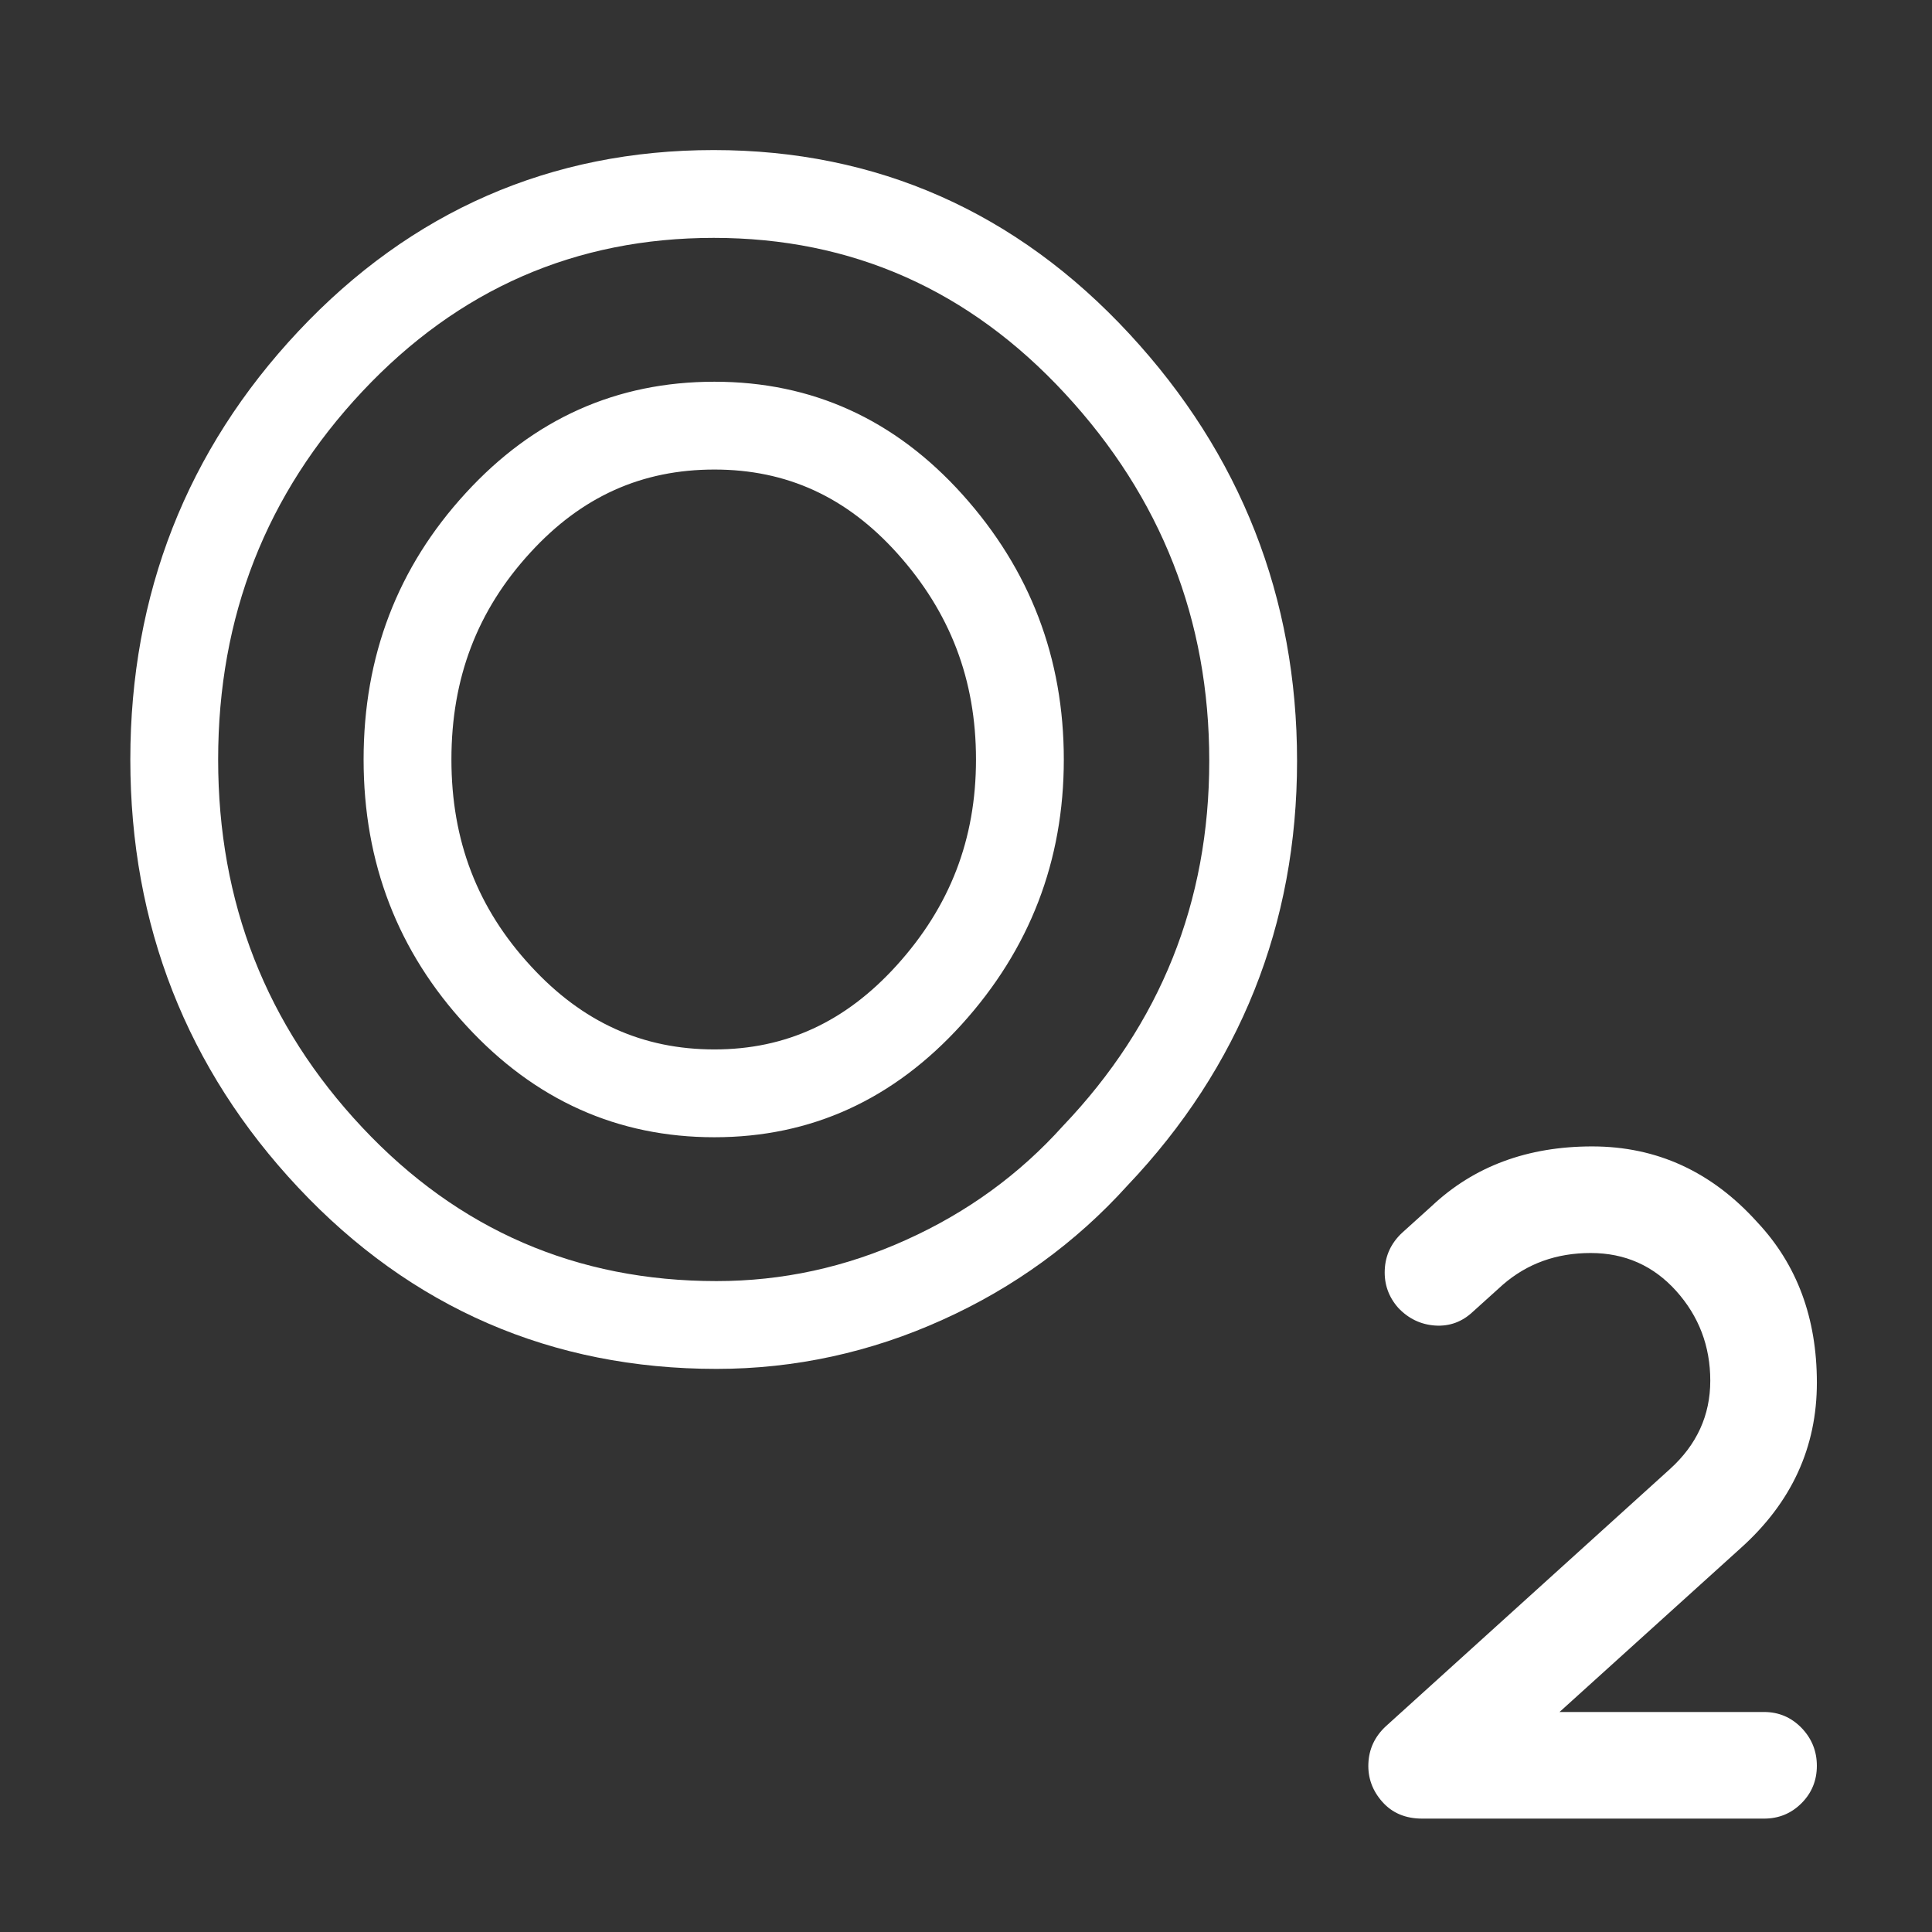 <?xml version="1.0" encoding="utf-8"?>
<!-- Generator: Adobe Illustrator 16.0.0, SVG Export Plug-In . SVG Version: 6.00 Build 0)  -->
<!DOCTYPE svg PUBLIC "-//W3C//DTD SVG 1.1//EN" "http://www.w3.org/Graphics/SVG/1.1/DTD/svg11.dtd">
<svg version="1.1" id="Calque_1" xmlns="http://www.w3.org/2000/svg" xmlns:xlink="http://www.w3.org/1999/xlink" x="0px" y="0px"
	 width="110px" height="110px" viewBox="0 0 110 110" enable-background="new 0 0 110 110" xml:space="preserve">
<rect x="0" y="0" width="110" height="110" fill="#333333" stroke="none"/>
<g>
	<path fill="#FFFFFF" d="M40.635,13.544c7.863,0,14.535,2.956,20.004,8.868c5.474,5.913,8.211,12.885,8.211,20.911
		c0,8.031-2.777,14.965-8.336,20.79c-2.475,2.753-5.445,4.913-8.908,6.474c-3.465,1.571-7.064,2.353-10.811,2.353
		c-7.967,0-14.697-2.916-20.165-8.742c-5.476-5.831-8.21-12.813-8.21-20.954c0-8.142,2.734-15.121,8.21-20.956
		C26.098,16.462,32.773,13.544,40.635,13.544 M40.676,64.75c5.507,0,10.2-2.143,14.08-6.425c3.879-4.283,5.813-9.314,5.813-15.082
		c0-5.772-1.92-10.8-5.768-15.084c-3.85-4.281-8.56-6.425-14.125-6.425c-5.568,0-10.285,2.109-14.16,6.34
		c-3.882,4.228-5.814,9.281-5.814,15.169c0,5.885,1.949,10.941,5.859,15.168C30.459,62.642,35.168,64.75,40.676,64.75 M40.635,8.544
		c-9.265,0-17.222,3.473-23.65,10.321C10.638,25.628,7.42,33.83,7.42,43.243c0,9.417,3.218,17.618,9.565,24.377
		c6.426,6.847,14.437,10.319,23.81,10.319c4.448,0,8.78-0.941,12.875-2.799c4.048-1.824,7.588-4.393,10.511-7.629
		c6.415-6.748,9.668-14.885,9.668-24.188c0-9.29-3.21-17.468-9.542-24.308C57.881,12.067,49.916,8.544,40.635,8.544L40.635,8.544z
		 M40.676,59.75c-4.093,0-7.507-1.546-10.438-4.727c-3.055-3.302-4.536-7.153-4.536-11.78c0-4.636,1.471-8.491,4.498-11.787
		c2.911-3.179,6.337-4.722,10.477-4.722c4.118,0,7.522,1.56,10.407,4.768c3.018,3.36,4.485,7.201,4.485,11.741
		c0,4.533-1.478,8.368-4.519,11.726C48.135,58.186,44.742,59.75,40.676,59.75L40.676,59.75z"/>
	<path fill="#FFFFFF" d="M100.436,97.474c0.84,0,1.548,0.303,2.134,0.903c0.581,0.603,0.874,1.323,0.874,2.16
		c0,0.839-0.293,1.549-0.874,2.131c-0.586,0.585-1.294,0.876-2.134,0.876H80.973c-0.948,0-1.705-0.318-2.271-0.957
		c-0.564-0.636-0.828-1.365-0.792-2.188c0.035-0.819,0.362-1.521,0.984-2.104l16.183-14.651c1.533-1.387,2.299-3.063,2.299-5.032
		c0-1.968-0.649-3.67-1.941-5.111c-1.295-1.439-2.918-2.16-4.867-2.16c-1.951,0-3.617,0.601-5.002,1.804l-1.696,1.53
		c-0.618,0.586-1.338,0.849-2.16,0.796c-0.819-0.057-1.521-0.394-2.104-1.012c-0.545-0.621-0.801-1.342-0.764-2.161
		c0.035-0.818,0.362-1.521,0.984-2.105l1.694-1.53c2.404-2.26,5.449-3.391,9.132-3.391c3.682,0,6.814,1.44,9.404,4.32
		c2.258,2.406,3.389,5.449,3.389,9.131c0,3.683-1.441,6.816-4.319,9.404l-10.335,9.348H100.436z"/>
</g>
</svg>
